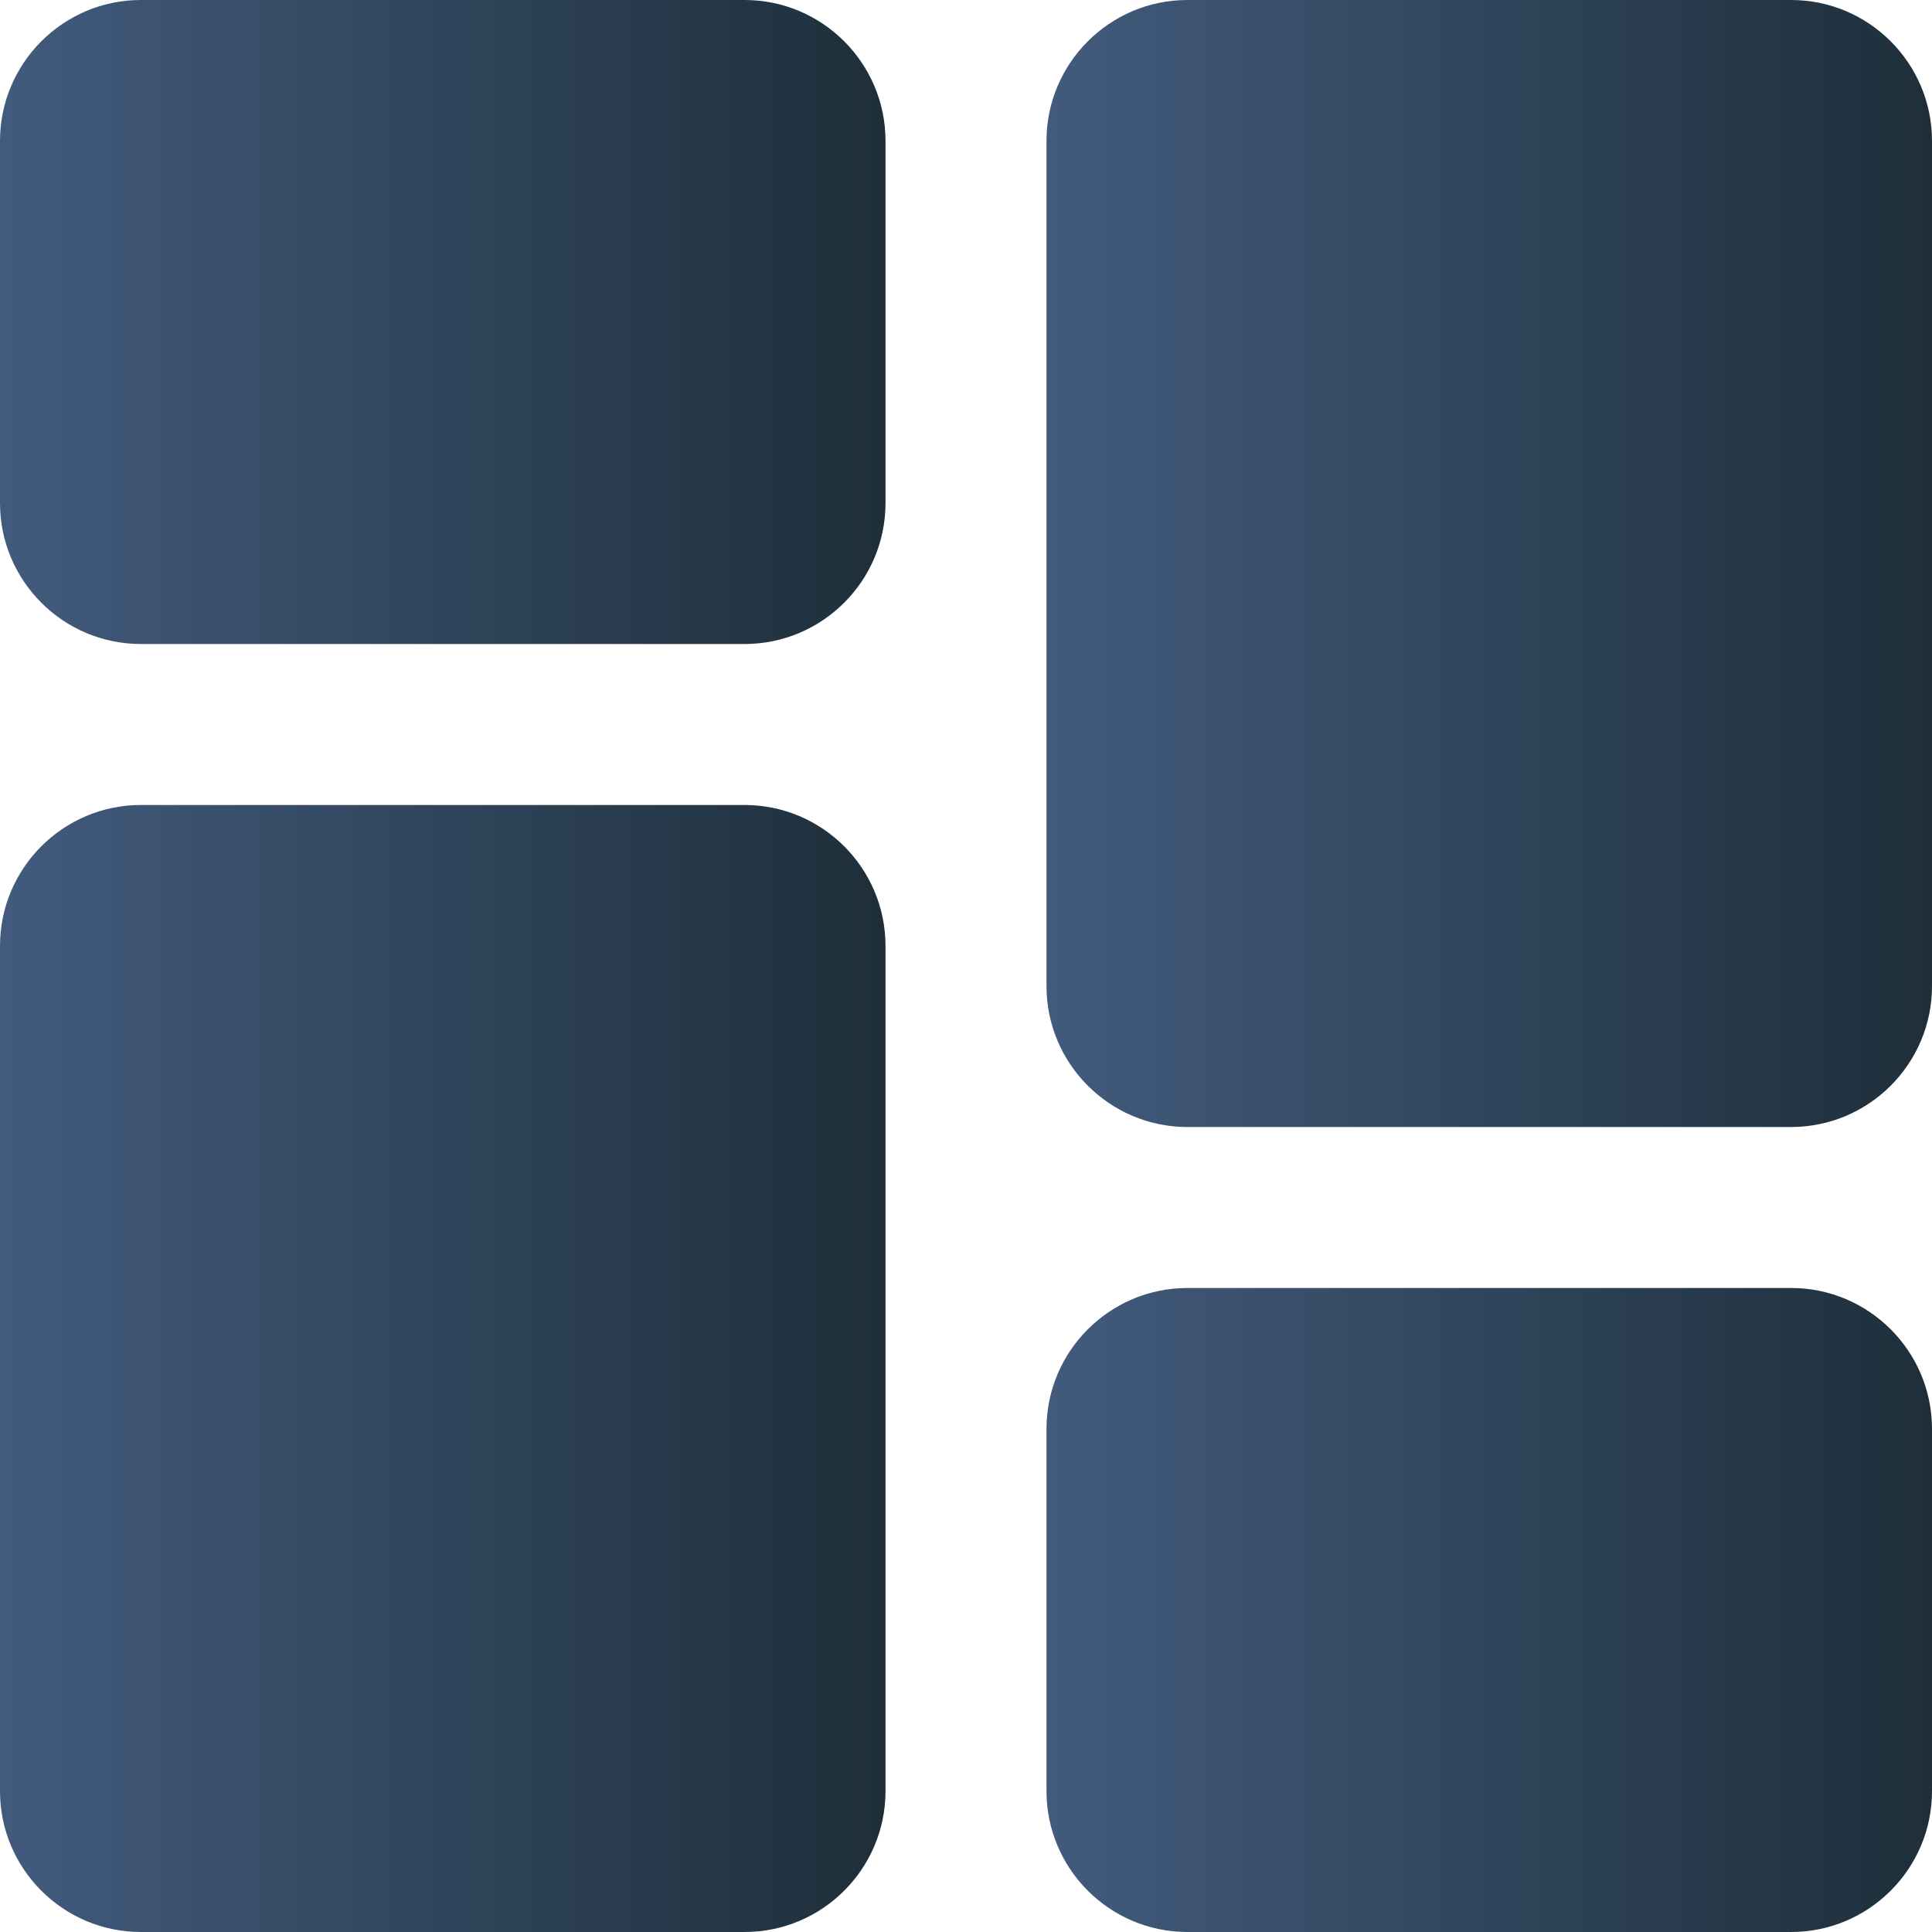 <svg width="80" height="80" viewBox="0 0 80 80" fill="none" xmlns="http://www.w3.org/2000/svg">
<g clip-path="url(#clip0_374_811)">
<path d="M30.833 0H5.833C2.617 0 0 2.617 0 5.833V20.833C0 24.05 2.617 26.667 5.833 26.667H30.833C34.05 26.667 36.667 24.05 36.667 20.833V5.833C36.667 2.617 34.05 0 30.833 0Z" fill="url(#paint0_linear_374_811)"/>
<path d="M30.833 33.333H5.833C2.617 33.333 0 35.95 0 39.167V74.167C0 77.383 2.617 80 5.833 80H30.833C34.05 80 36.667 77.383 36.667 74.167V39.167C36.667 35.95 34.05 33.333 30.833 33.333Z" fill="url(#paint1_linear_374_811)"/>
<path d="M74.167 53.333H49.167C45.95 53.333 43.333 55.95 43.333 59.167V74.167C43.333 77.383 45.95 80 49.167 80H74.167C77.383 80 80 77.383 80 74.167V59.167C80 55.95 77.383 53.333 74.167 53.333Z" fill="url(#paint2_linear_374_811)"/>
<path d="M74.167 0H49.167C45.95 0 43.333 2.617 43.333 5.833V40.833C43.333 44.05 45.95 46.667 49.167 46.667H74.167C77.383 46.667 80 44.05 80 40.833V5.833C80 2.617 77.383 0 74.167 0Z" fill="url(#paint3_linear_374_811)"/>
</g>
<defs>
<linearGradient id="paint0_linear_374_811" x1="0" y1="13.333" x2="36.667" y2="13.333" gradientUnits="userSpaceOnUse">
<stop stop-color="#425B7D"/>
<stop offset="1" stop-color="#1E2F3A"/>
</linearGradient>
<linearGradient id="paint1_linear_374_811" x1="0" y1="56.666" x2="36.667" y2="56.666" gradientUnits="userSpaceOnUse">
<stop stop-color="#425B7D"/>
<stop offset="1" stop-color="#1E2F3A"/>
</linearGradient>
<linearGradient id="paint2_linear_374_811" x1="43.333" y1="66.666" x2="80" y2="66.666" gradientUnits="userSpaceOnUse">
<stop stop-color="#425B7D"/>
<stop offset="1" stop-color="#1E2F3A"/>
</linearGradient>
<linearGradient id="paint3_linear_374_811" x1="43.333" y1="23.333" x2="80" y2="23.333" gradientUnits="userSpaceOnUse">
<stop stop-color="#425B7D"/>
<stop offset="1" stop-color="#1E2F3A"/>
</linearGradient>
<clipPath id="clip0_374_811">
<rect width="80" height="80" fill="white"/>
</clipPath>
</defs>
</svg>
